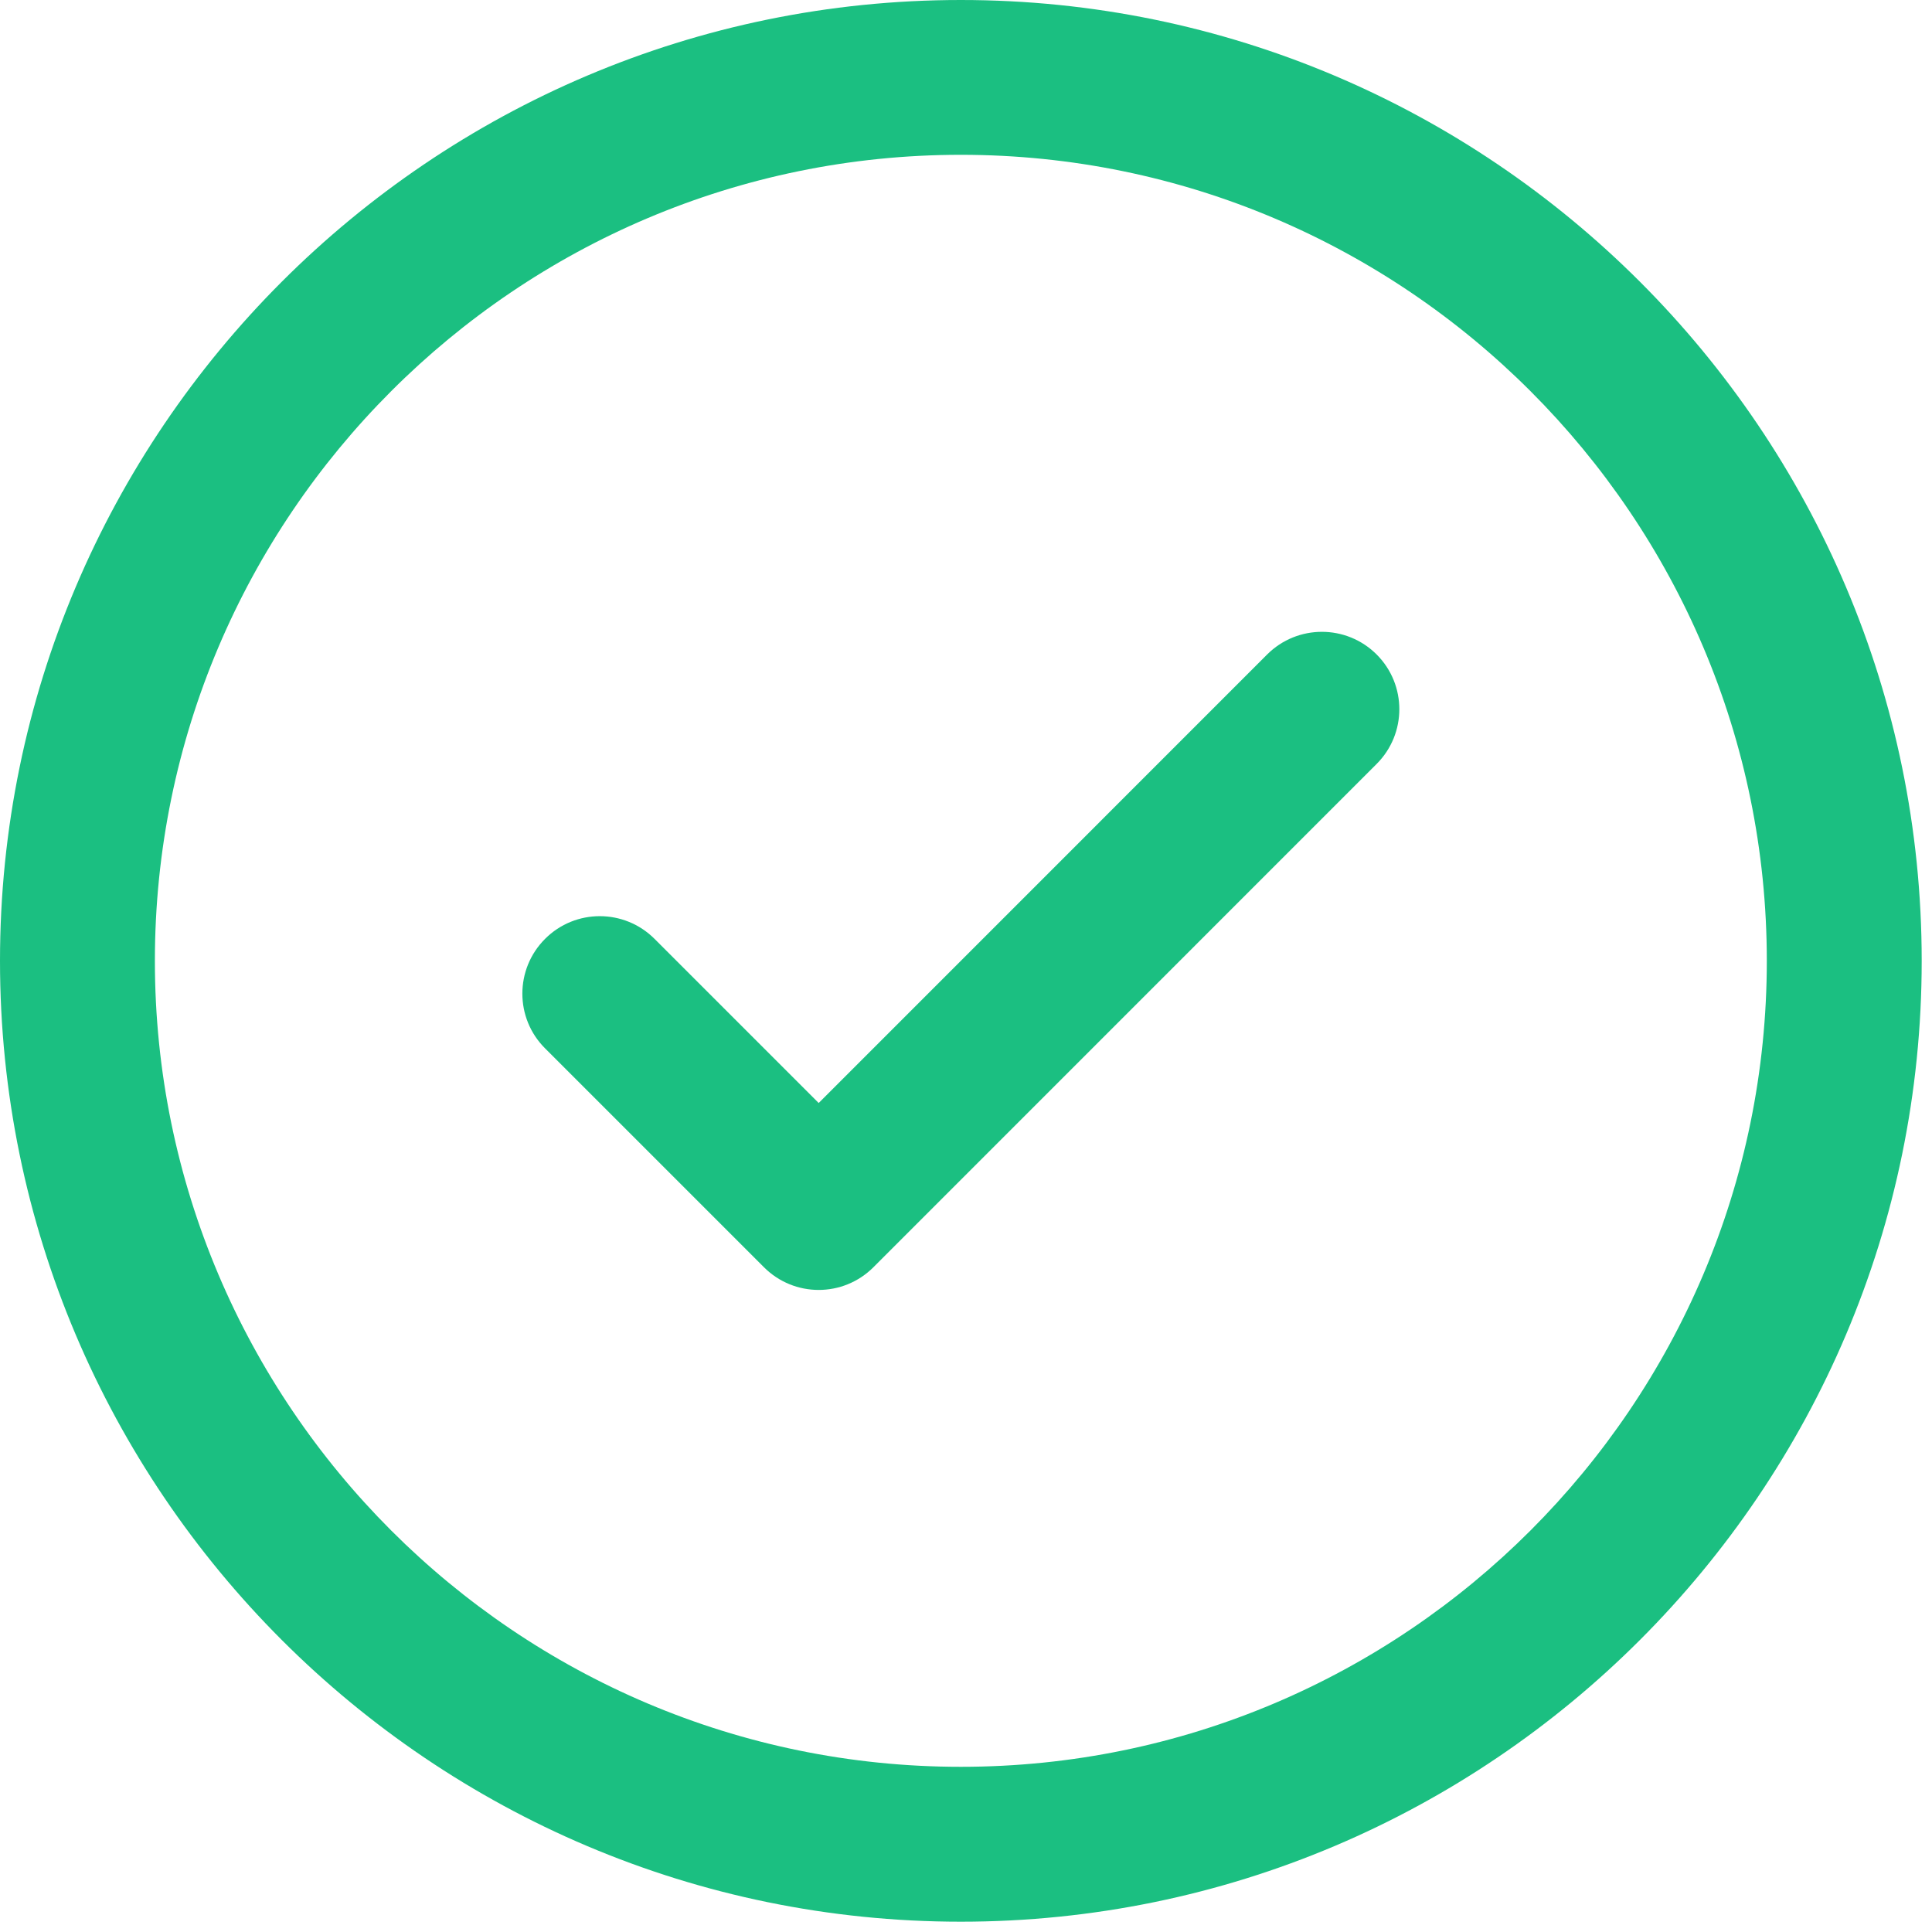 <?xml version="1.0" encoding="UTF-8"?>
<svg width="24px" height="24px" viewBox="0 0 24 24" version="1.1" xmlns="http://www.w3.org/2000/svg" xmlns:xlink="http://www.w3.org/1999/xlink">
    <!-- Generator: Sketch 61.1 (89650) - https://sketch.com -->
    <title>Group 3</title>
    <desc>Created with Sketch.</desc>
    <g id="Page-1" stroke="none" stroke-width="1" fill="none" fill-rule="evenodd">
        <g id="REBuild_Homepage1.1" transform="translate(-752, -5873)" fill="#1BBF81" fill-rule="nonzero">
            <g id="Group-24" transform="translate(752, 5863)">
                <g id="Group-3" transform="translate(0, 10)">
                    <path d="M11.936,4.87229305e-14 C5.355,4.87229305e-14 4.87229305e-14,5.355 4.87229305e-14,11.936 C4.87229305e-14,18.518 5.355,23.872 11.936,23.872 C18.518,23.872 23.872,18.518 23.872,11.936 C23.872,5.355 18.518,4.87229305e-14 11.936,4.87229305e-14 Z M11.936,21.948 C6.415,21.948 1.924,17.457 1.924,11.936 C1.924,6.415 6.415,1.923 11.936,1.923 C17.457,1.923 21.948,6.415 21.948,11.936 C21.948,17.457 17.457,21.948 11.936,21.948 Z" id="Shape"></path>
                    <path d="M15.741,8.13 L10.17,13.702 L8.131,11.663 C7.755,11.287 7.146,11.287 6.771,11.663 C6.395,12.039 6.395,12.648 6.771,13.023 L9.49,15.742 C9.678,15.93 9.924,16.024 10.17,16.024 C10.416,16.024 10.662,15.93 10.85,15.742 L17.101,9.49 C17.477,9.114 17.477,8.506 17.101,8.13 C16.725,7.755 16.117,7.755 15.741,8.13 Z" id="Path"></path>
                </g>
            </g>
        </g>
    </g>
</svg>